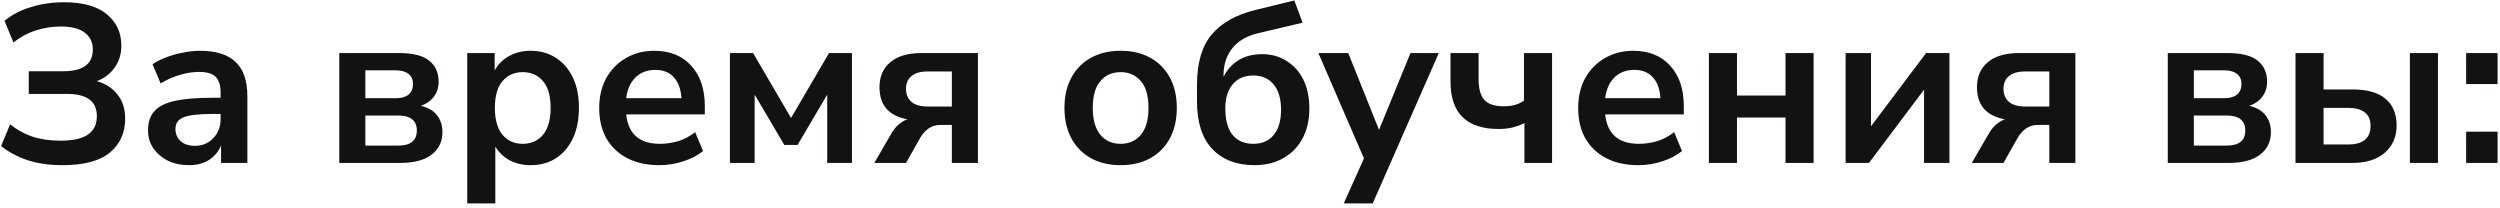 <?xml version="1.0" encoding="UTF-8"?> <svg xmlns="http://www.w3.org/2000/svg" width="445" height="37" viewBox="0 0 445 37" fill="none"> <path d="M11.16 29.4C8.813 29.4 6.733 29.107 4.92 28.52C3.107 27.907 1.533 27.067 0.2 26L1.8 22.12C2.973 23.08 4.293 23.813 5.76 24.32C7.227 24.8 8.893 25.04 10.76 25.04C12.973 25.04 14.6 24.68 15.64 23.96C16.707 23.24 17.24 22.147 17.24 20.68C17.24 18.04 15.48 16.72 11.96 16.72H5.12V12.68H11.28C14.773 12.68 16.52 11.387 16.52 8.8C16.52 7.547 16.053 6.56 15.12 5.84C14.213 5.093 12.773 4.72 10.8 4.72C9.253 4.72 7.747 4.96 6.28 5.44C4.84 5.92 3.547 6.627 2.4 7.56L0.8 3.72C2.053 2.653 3.6 1.84 5.44 1.28C7.307 0.693 9.28 0.4 11.36 0.4C14.773 0.4 17.333 1.12 19.04 2.56C20.747 3.973 21.6 5.827 21.6 8.12C21.6 9.64 21.2 10.947 20.4 12.04C19.627 13.133 18.573 13.933 17.24 14.44C18.813 14.893 20.04 15.693 20.92 16.84C21.827 17.96 22.28 19.387 22.28 21.12C22.28 23.627 21.373 25.64 19.56 27.16C17.747 28.653 14.947 29.4 11.16 29.4ZM33.672 29.4C32.258 29.4 30.992 29.133 29.872 28.6C28.778 28.04 27.912 27.293 27.272 26.36C26.658 25.427 26.352 24.373 26.352 23.2C26.352 21.76 26.725 20.627 27.472 19.8C28.218 18.947 29.432 18.333 31.112 17.96C32.792 17.587 35.045 17.4 37.872 17.4H39.272V16.56C39.272 15.227 38.978 14.267 38.392 13.68C37.805 13.093 36.818 12.8 35.432 12.8C34.338 12.8 33.218 12.973 32.072 13.32C30.925 13.64 29.765 14.147 28.592 14.84L27.152 11.44C27.845 10.96 28.658 10.547 29.592 10.2C30.552 9.827 31.552 9.547 32.592 9.36C33.658 9.147 34.658 9.04 35.592 9.04C38.445 9.04 40.565 9.707 41.952 11.04C43.338 12.347 44.032 14.387 44.032 17.16V29H39.352V25.88C38.898 26.973 38.178 27.84 37.192 28.48C36.205 29.093 35.032 29.4 33.672 29.4ZM34.712 25.96C36.018 25.96 37.098 25.507 37.952 24.6C38.832 23.693 39.272 22.547 39.272 21.16V20.28H37.912C35.405 20.28 33.658 20.48 32.672 20.88C31.712 21.253 31.232 21.947 31.232 22.96C31.232 23.84 31.538 24.56 32.152 25.12C32.765 25.68 33.618 25.96 34.712 25.96ZM60.395 29V9.44H70.955C73.488 9.44 75.301 9.893 76.395 10.8C77.515 11.68 78.075 12.933 78.075 14.56C78.075 15.573 77.795 16.453 77.235 17.2C76.675 17.947 75.901 18.493 74.915 18.84C76.195 19.133 77.155 19.693 77.795 20.52C78.435 21.347 78.755 22.347 78.755 23.52C78.755 25.2 78.115 26.533 76.835 27.52C75.555 28.507 73.701 29 71.275 29H60.395ZM65.035 17.48H70.475C71.435 17.48 72.181 17.267 72.715 16.84C73.248 16.387 73.515 15.76 73.515 14.96C73.515 14.16 73.248 13.56 72.715 13.16C72.181 12.733 71.435 12.52 70.475 12.52H65.035V17.48ZM65.035 25.92H70.835C73.075 25.92 74.195 25.027 74.195 23.24C74.195 21.453 73.075 20.56 70.835 20.56H65.035V25.92ZM83.169 36.2V9.44H88.049V12.56C88.609 11.493 89.449 10.64 90.569 10C91.716 9.36 93.009 9.04 94.449 9.04C96.156 9.04 97.649 9.453 98.929 10.28C100.236 11.107 101.249 12.28 101.969 13.8C102.689 15.293 103.049 17.093 103.049 19.2C103.049 21.28 102.689 23.093 101.969 24.64C101.249 26.16 100.249 27.333 98.969 28.16C97.689 28.987 96.182 29.4 94.449 29.4C93.062 29.4 91.809 29.107 90.689 28.52C89.596 27.907 88.756 27.093 88.169 26.08V36.2H83.169ZM93.049 25.6C94.542 25.6 95.742 25.067 96.649 24C97.556 22.907 98.009 21.307 98.009 19.2C98.009 17.067 97.556 15.48 96.649 14.44C95.742 13.373 94.542 12.84 93.049 12.84C91.556 12.84 90.356 13.373 89.449 14.44C88.542 15.48 88.089 17.067 88.089 19.2C88.089 21.307 88.542 22.907 89.449 24C90.356 25.067 91.556 25.6 93.049 25.6ZM117.379 29.4C115.166 29.4 113.259 28.987 111.659 28.16C110.059 27.333 108.819 26.16 107.939 24.64C107.086 23.12 106.659 21.32 106.659 19.24C106.659 17.213 107.073 15.44 107.899 13.92C108.753 12.4 109.913 11.213 111.379 10.36C112.873 9.48 114.566 9.04 116.459 9.04C119.233 9.04 121.419 9.92 123.019 11.68C124.646 13.44 125.459 15.84 125.459 18.88V20.36H111.459C111.833 23.853 113.833 25.6 117.459 25.6C118.553 25.6 119.646 25.44 120.739 25.12C121.833 24.773 122.833 24.24 123.739 23.52L125.139 26.88C124.206 27.653 123.033 28.267 121.619 28.72C120.206 29.173 118.793 29.4 117.379 29.4ZM116.659 12.44C115.193 12.44 114.006 12.893 113.099 13.8C112.193 14.707 111.646 15.933 111.459 17.48H121.299C121.193 15.853 120.739 14.613 119.939 13.76C119.166 12.88 118.073 12.44 116.659 12.44ZM129.926 29V9.44H134.046L140.806 21L147.566 9.44H151.646V29H147.246V16.84L141.966 25.8H139.606L134.326 16.84V29H129.926ZM155.629 29L158.549 23.96C159.295 22.6 160.282 21.693 161.509 21.24C158.202 20.627 156.549 18.72 156.549 15.52C156.549 13.627 157.189 12.147 158.469 11.08C159.749 9.987 161.629 9.44 164.109 9.44H174.069V29H169.429V22.24H167.349C166.549 22.24 165.855 22.453 165.269 22.88C164.682 23.307 164.202 23.84 163.829 24.48L161.269 29H155.629ZM165.149 18.96H169.429V12.72H165.149C163.842 12.72 162.869 13 162.229 13.56C161.589 14.093 161.269 14.84 161.269 15.8C161.269 16.787 161.589 17.56 162.229 18.12C162.869 18.68 163.842 18.96 165.149 18.96ZM199.472 29.4C197.445 29.4 195.685 28.987 194.192 28.16C192.699 27.333 191.539 26.16 190.712 24.64C189.885 23.093 189.472 21.28 189.472 19.2C189.472 17.12 189.885 15.32 190.712 13.8C191.539 12.28 192.699 11.107 194.192 10.28C195.685 9.453 197.445 9.04 199.472 9.04C201.499 9.04 203.259 9.453 204.752 10.28C206.245 11.107 207.405 12.28 208.232 13.8C209.059 15.32 209.472 17.12 209.472 19.2C209.472 21.28 209.059 23.093 208.232 24.64C207.405 26.16 206.245 27.333 204.752 28.16C203.259 28.987 201.499 29.4 199.472 29.4ZM199.472 25.6C200.965 25.6 202.165 25.067 203.072 24C203.979 22.907 204.432 21.307 204.432 19.2C204.432 17.067 203.979 15.48 203.072 14.44C202.165 13.373 200.965 12.84 199.472 12.84C197.979 12.84 196.779 13.373 195.872 14.44C194.965 15.48 194.512 17.067 194.512 19.2C194.512 21.307 194.965 22.907 195.872 24C196.779 25.067 197.979 25.6 199.472 25.6ZM223.266 29.4C220.119 29.4 217.626 28.44 215.786 26.52C213.972 24.6 213.066 21.773 213.066 18.04V15.12C213.066 11.173 213.946 8.173 215.706 6.12C217.466 4.04 220.079 2.587 223.546 1.76L230.386 0.08L231.866 4.04L223.906 5.92C221.906 6.4 220.386 7.293 219.346 8.6C218.306 9.88 217.786 11.507 217.786 13.48V13.68C218.372 12.48 219.239 11.507 220.386 10.76C221.559 10.013 222.986 9.64 224.666 9.64C226.292 9.64 227.732 10.04 228.986 10.84C230.266 11.613 231.266 12.72 231.986 14.16C232.706 15.6 233.066 17.32 233.066 19.32C233.066 21.373 232.652 23.16 231.826 24.68C231.026 26.173 229.892 27.333 228.426 28.16C226.959 28.987 225.239 29.4 223.266 29.4ZM223.066 25.6C224.639 25.6 225.852 25.08 226.706 24.04C227.586 23 228.026 21.493 228.026 19.52C228.026 17.573 227.586 16.08 226.706 15.04C225.852 13.973 224.639 13.44 223.066 13.44C221.519 13.44 220.306 13.96 219.426 15C218.546 16.04 218.106 17.48 218.106 19.32C218.106 21.373 218.532 22.933 219.386 24C220.266 25.067 221.492 25.6 223.066 25.6ZM239.187 36.2L242.787 28.2L234.667 9.44H239.987L245.467 23.12L251.067 9.44H256.107L244.347 36.2H239.187ZM271.348 29V21.92C270.628 22.267 269.882 22.533 269.108 22.72C268.362 22.88 267.588 22.96 266.788 22.96C261.055 22.96 258.188 20.147 258.188 14.52V9.44H263.188V14.08C263.188 15.787 263.535 17.027 264.228 17.8C264.922 18.547 266.068 18.92 267.668 18.92C268.388 18.92 269.042 18.84 269.628 18.68C270.215 18.52 270.762 18.267 271.268 17.92V9.44H276.268V29H271.348ZM291.637 29.4C289.424 29.4 287.517 28.987 285.917 28.16C284.317 27.333 283.077 26.16 282.197 24.64C281.344 23.12 280.917 21.32 280.917 19.24C280.917 17.213 281.331 15.44 282.157 13.92C283.011 12.4 284.171 11.213 285.637 10.36C287.131 9.48 288.824 9.04 290.717 9.04C293.491 9.04 295.677 9.92 297.277 11.68C298.904 13.44 299.717 15.84 299.717 18.88V20.36H285.717C286.091 23.853 288.091 25.6 291.717 25.6C292.811 25.6 293.904 25.44 294.997 25.12C296.091 24.773 297.091 24.24 297.997 23.52L299.397 26.88C298.464 27.653 297.291 28.267 295.877 28.72C294.464 29.173 293.051 29.4 291.637 29.4ZM290.917 12.44C289.451 12.44 288.264 12.893 287.357 13.8C286.451 14.707 285.904 15.933 285.717 17.48H295.557C295.451 15.853 294.997 14.613 294.197 13.76C293.424 12.88 292.331 12.44 290.917 12.44ZM304.184 29V9.44H309.184V17H317.824V9.44H322.824V29H317.824V20.92H309.184V29H304.184ZM328.52 29V9.44H333.04V22.48L342.84 9.44H347V29H342.48V15.96L332.68 29H328.52ZM350.98 29L353.9 23.96C354.647 22.6 355.634 21.693 356.86 21.24C353.554 20.627 351.9 18.72 351.9 15.52C351.9 13.627 352.54 12.147 353.82 11.08C355.1 9.987 356.98 9.44 359.46 9.44H369.42V29H364.78V22.24H362.7C361.9 22.24 361.207 22.453 360.62 22.88C360.034 23.307 359.554 23.84 359.18 24.48L356.62 29H350.98ZM360.5 18.96H364.78V12.72H360.5C359.194 12.72 358.22 13 357.58 13.56C356.94 14.093 356.62 14.84 356.62 15.8C356.62 16.787 356.94 17.56 357.58 18.12C358.22 18.68 359.194 18.96 360.5 18.96ZM385.863 29V9.44H396.423C398.957 9.44 400.77 9.893 401.863 10.8C402.983 11.68 403.543 12.933 403.543 14.56C403.543 15.573 403.263 16.453 402.703 17.2C402.143 17.947 401.37 18.493 400.383 18.84C401.663 19.133 402.623 19.693 403.263 20.52C403.903 21.347 404.223 22.347 404.223 23.52C404.223 25.2 403.583 26.533 402.303 27.52C401.023 28.507 399.17 29 396.743 29H385.863ZM390.503 17.48H395.943C396.903 17.48 397.65 17.267 398.183 16.84C398.717 16.387 398.983 15.76 398.983 14.96C398.983 14.16 398.717 13.56 398.183 13.16C397.65 12.733 396.903 12.52 395.943 12.52H390.503V17.48ZM390.503 25.92H396.303C398.543 25.92 399.663 25.027 399.663 23.24C399.663 21.453 398.543 20.56 396.303 20.56H390.503V25.92ZM408.598 29V9.44H413.598V15.92H418.758C421.344 15.92 423.291 16.467 424.598 17.56C425.931 18.653 426.598 20.253 426.598 22.36C426.598 24.36 425.891 25.973 424.478 27.2C423.091 28.4 421.184 29 418.758 29H408.598ZM428.958 29V9.44H433.958V29H428.958ZM413.598 25.72H417.998C419.251 25.72 420.224 25.453 420.918 24.92C421.611 24.36 421.958 23.52 421.958 22.4C421.958 21.307 421.611 20.507 420.918 20C420.224 19.467 419.251 19.2 417.998 19.2H413.598V25.72ZM438.973 14.96V9.44H444.573V14.96H438.973ZM438.973 29V23.44H444.573V29H438.973Z" fill="#111310"></path> </svg> 